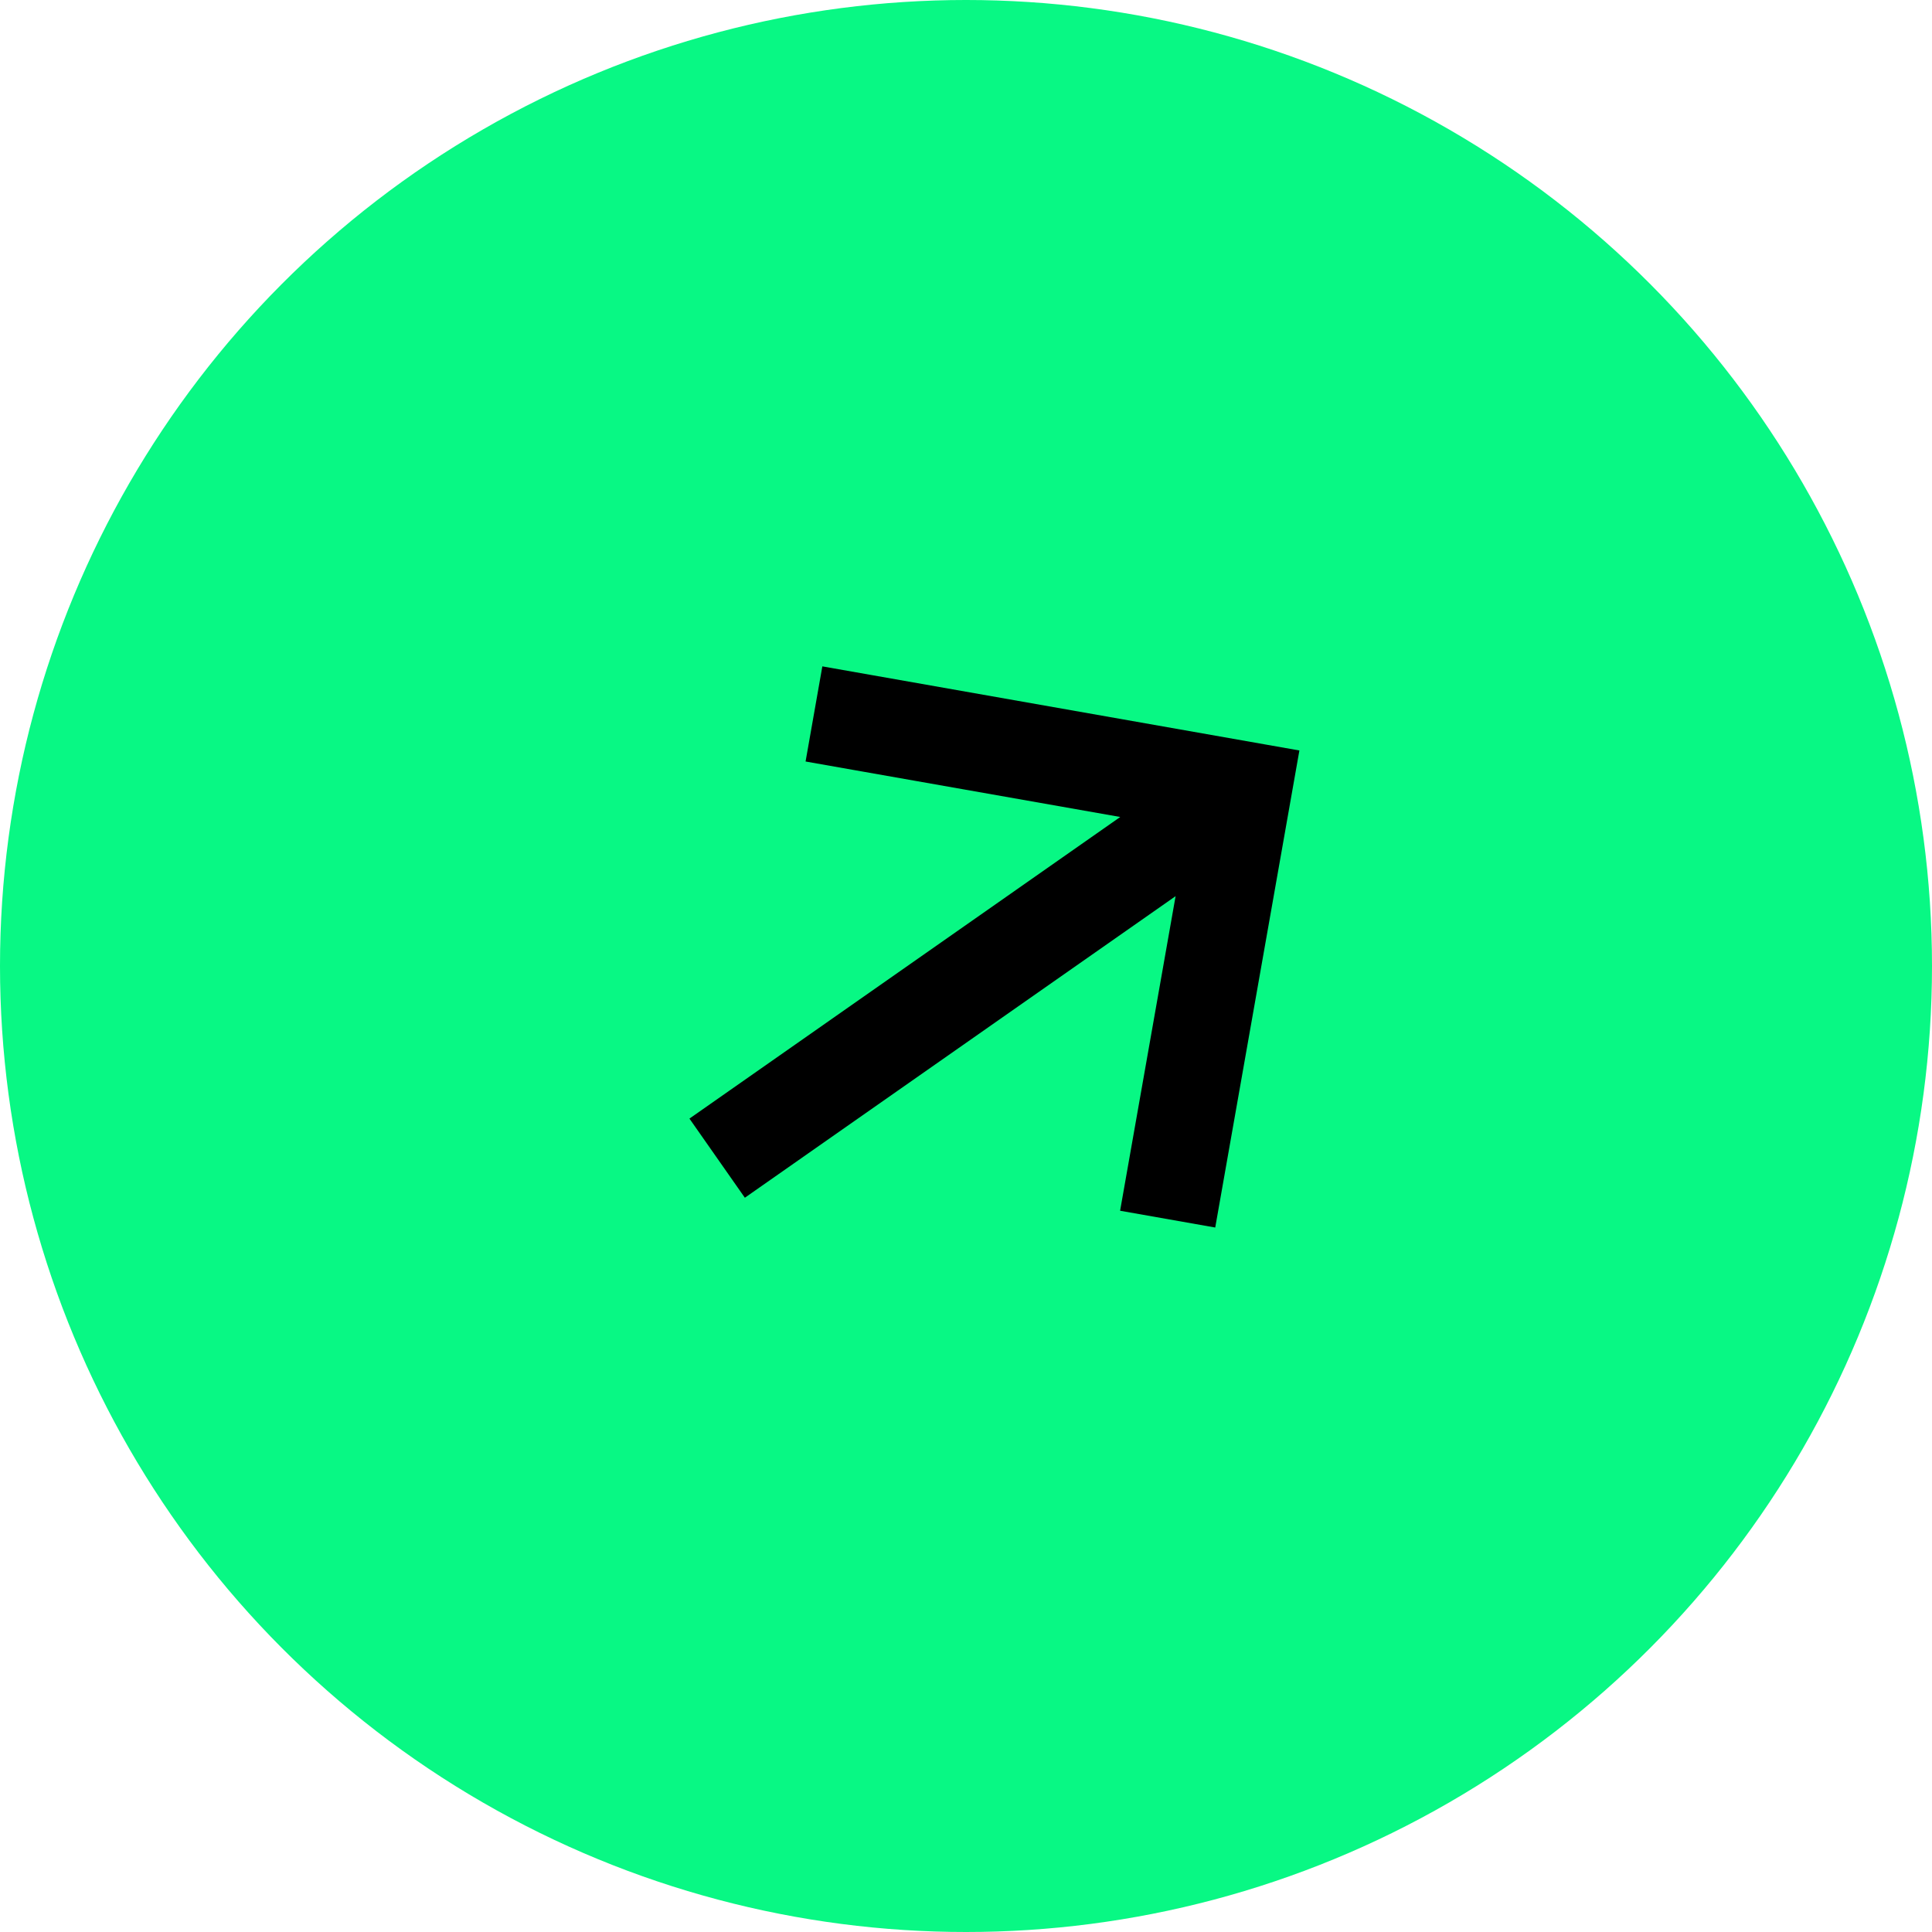 <?xml version="1.0" encoding="UTF-8"?> <svg xmlns="http://www.w3.org/2000/svg" width="40" height="40" viewBox="0 0 40 40" fill="none"><circle cx="20" cy="20" r="20" fill="#08F884"></circle><path d="M17.837 14.955L25.744 16.349L24.349 24.256M25.098 16.802L15.667 23.405" stroke="black" stroke-width="2" stroke-miterlimit="10" stroke-linecap="square"></path></svg> 